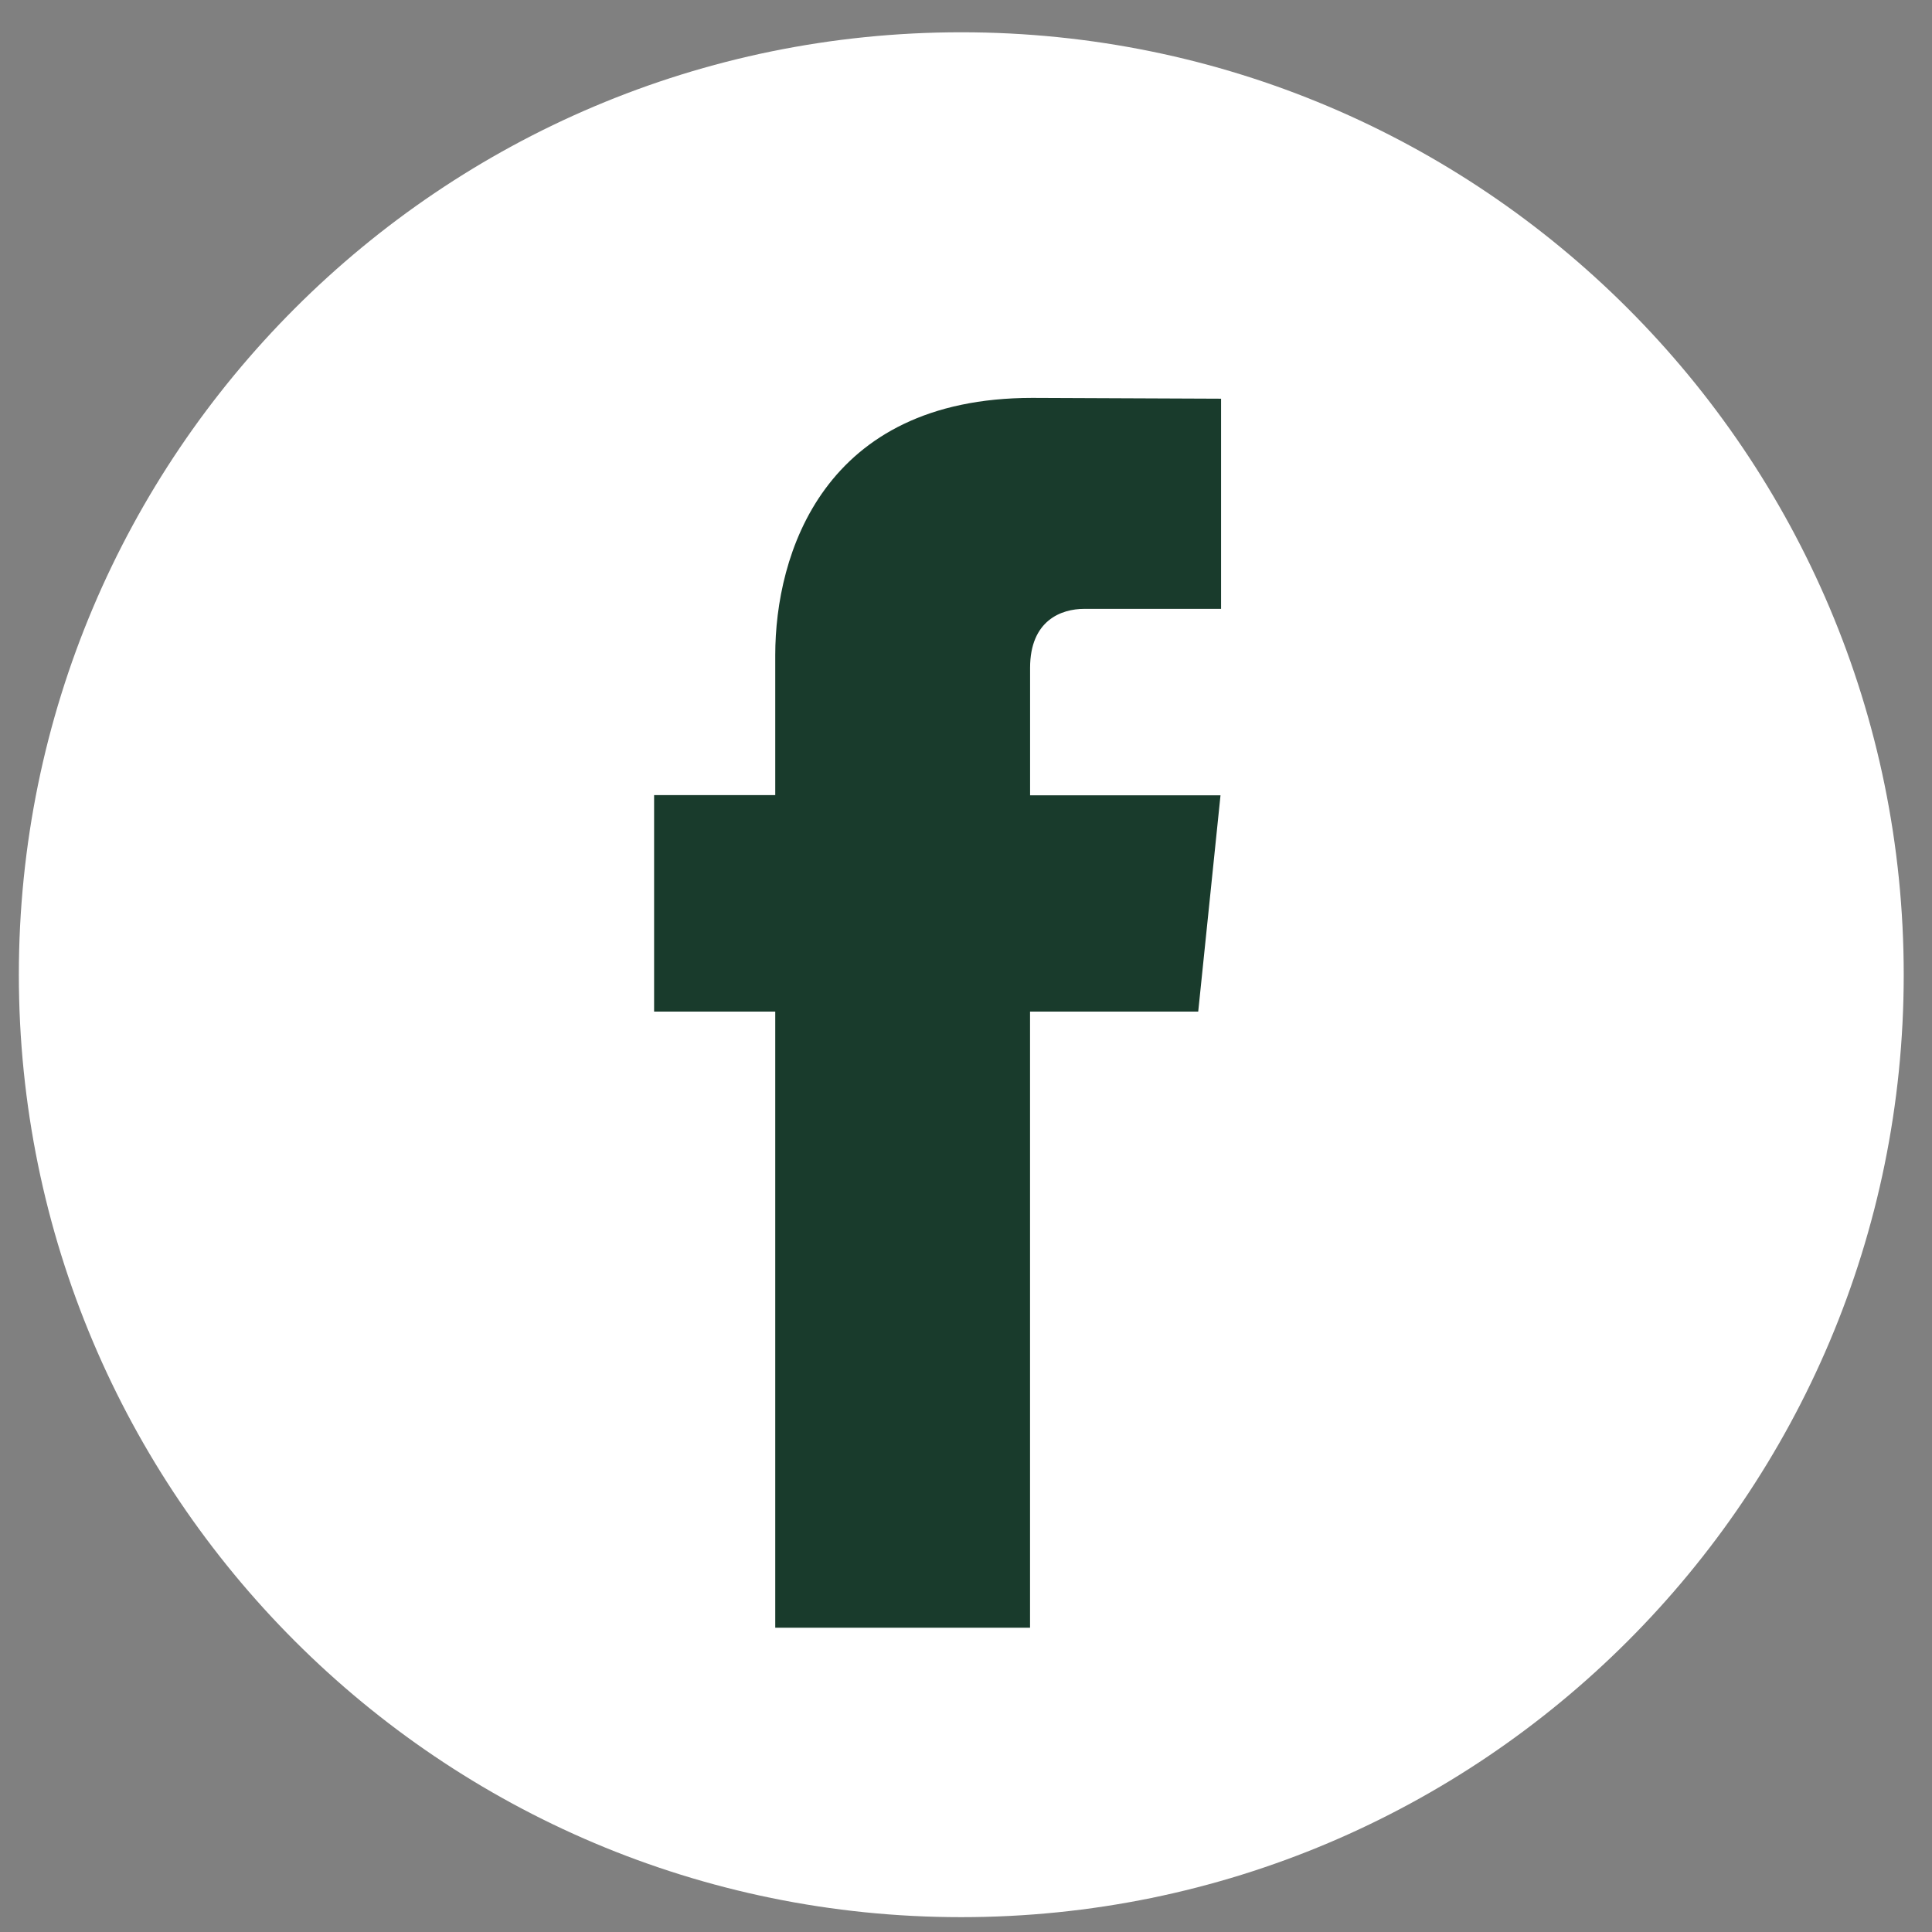 <svg width="41" height="41" viewBox="0 0 41 41" fill="none" xmlns="http://www.w3.org/2000/svg">
<rect x="0" y="0" width="41" height="41" fill="#808080" stroke="none"/>
<path d="M20.4 40.685C31.446 40.685 40.4 31.731 40.4 20.685C40.4 9.64 31.446 0.685 20.4 0.685C9.355 0.685 0.4 9.64 0.4 20.685C0.4 31.731 9.355 40.685 20.4 40.685Z" fill="white"/>
<path d="M25.428 21.468H21.859V34.543H16.452V21.468H13.881V16.873H16.452V13.9C16.452 11.774 17.462 8.444 21.907 8.444L25.913 8.461V12.921H23.007C22.53 12.921 21.86 13.159 21.86 14.174V16.878H25.901L25.428 21.468Z" fill="#193B2C"/>
</svg>
